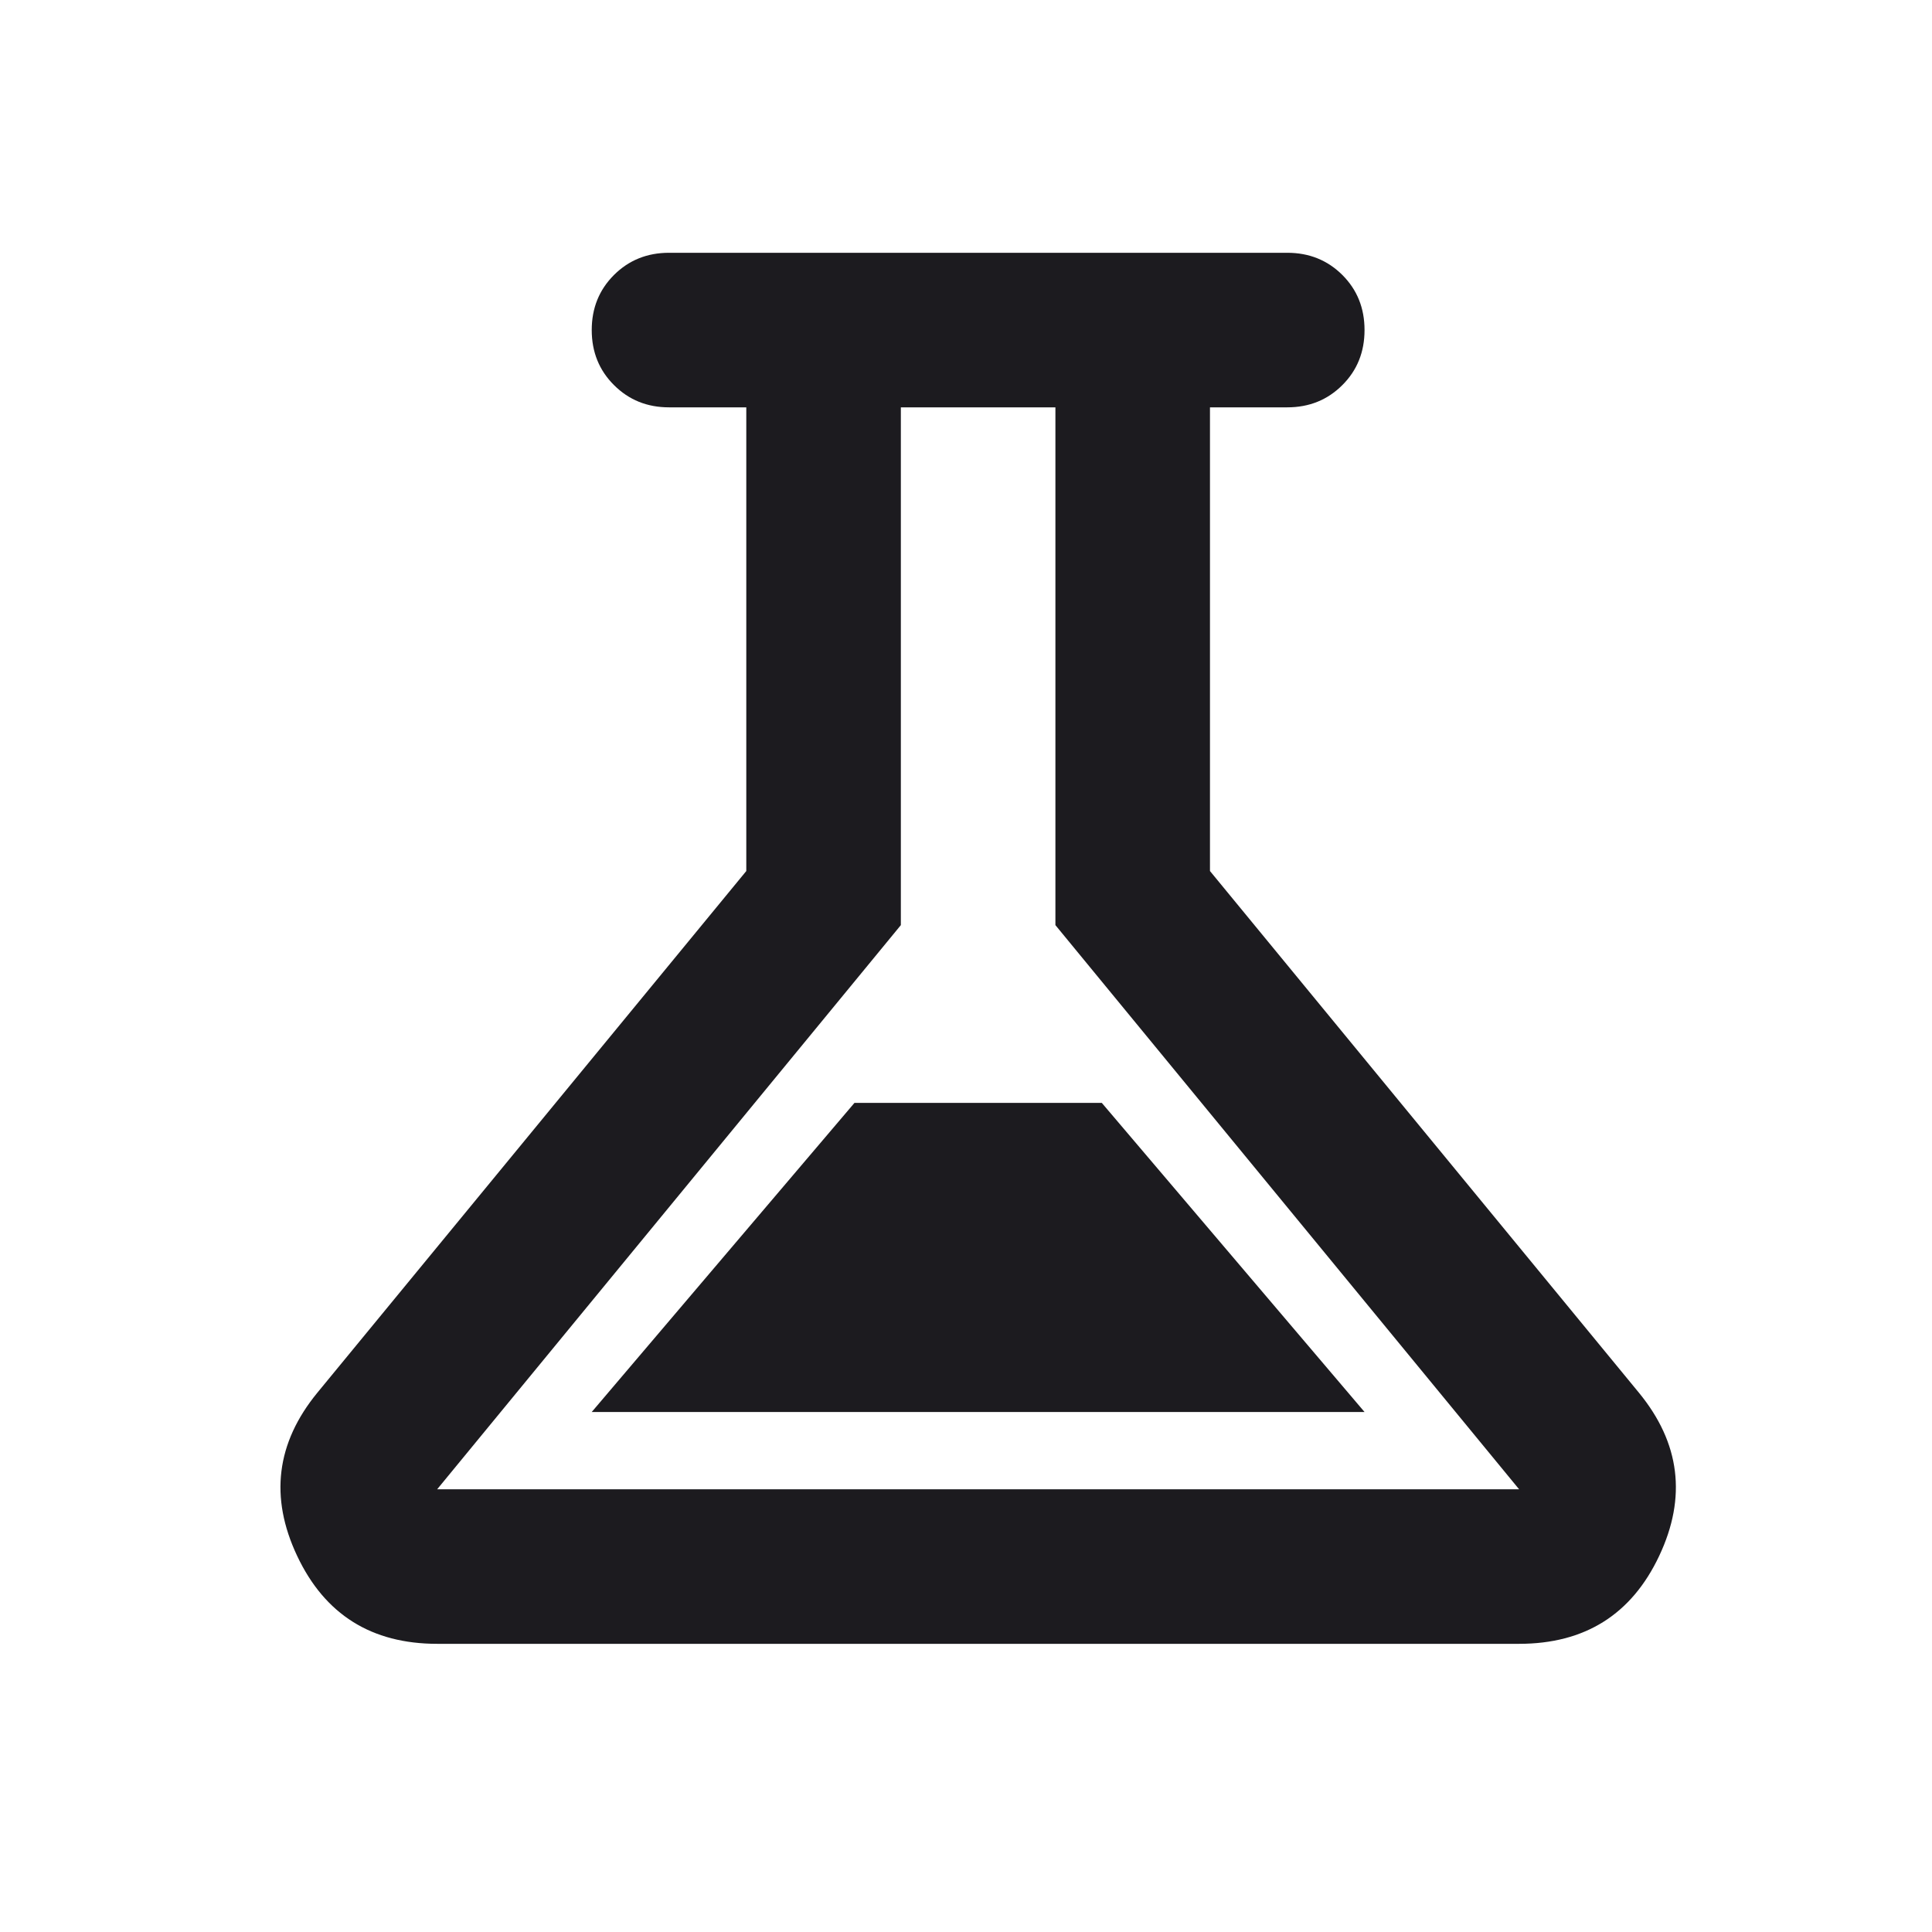 <?xml version="1.0" encoding="UTF-8"?> <svg xmlns="http://www.w3.org/2000/svg" width="25" height="25" viewBox="0 0 25 25" fill="none"> <mask id="mask0_299_124" style="mask-type:alpha" maskUnits="userSpaceOnUse" x="0" y="0" width="25" height="25"> <rect x="0.657" y="0.271" width="24" height="24" fill="#D9D9D9"></rect> </mask> <g mask="url(#mask0_299_124)"> <path d="M5.657 21.271C4.807 21.271 4.203 20.892 3.845 20.133C3.487 19.375 3.574 18.671 4.107 18.021L9.657 11.271V5.271H8.657C8.374 5.271 8.137 5.175 7.945 4.983C7.753 4.792 7.657 4.554 7.657 4.271C7.657 3.987 7.753 3.75 7.945 3.558C8.137 3.367 8.374 3.271 8.657 3.271H16.657C16.941 3.271 17.178 3.367 17.37 3.558C17.562 3.75 17.657 3.987 17.657 4.271C17.657 4.554 17.562 4.792 17.37 4.983C17.178 5.175 16.941 5.271 16.657 5.271H15.657V11.271L21.207 18.021C21.741 18.671 21.828 19.375 21.47 20.133C21.112 20.892 20.507 21.271 19.657 21.271H5.657ZM7.657 18.271H17.657L14.257 14.271H11.057L7.657 18.271ZM5.657 19.271H19.657L13.657 11.971V5.271H11.657V11.971L5.657 19.271Z" fill="#1C1B1F"></path> </g> </svg> 